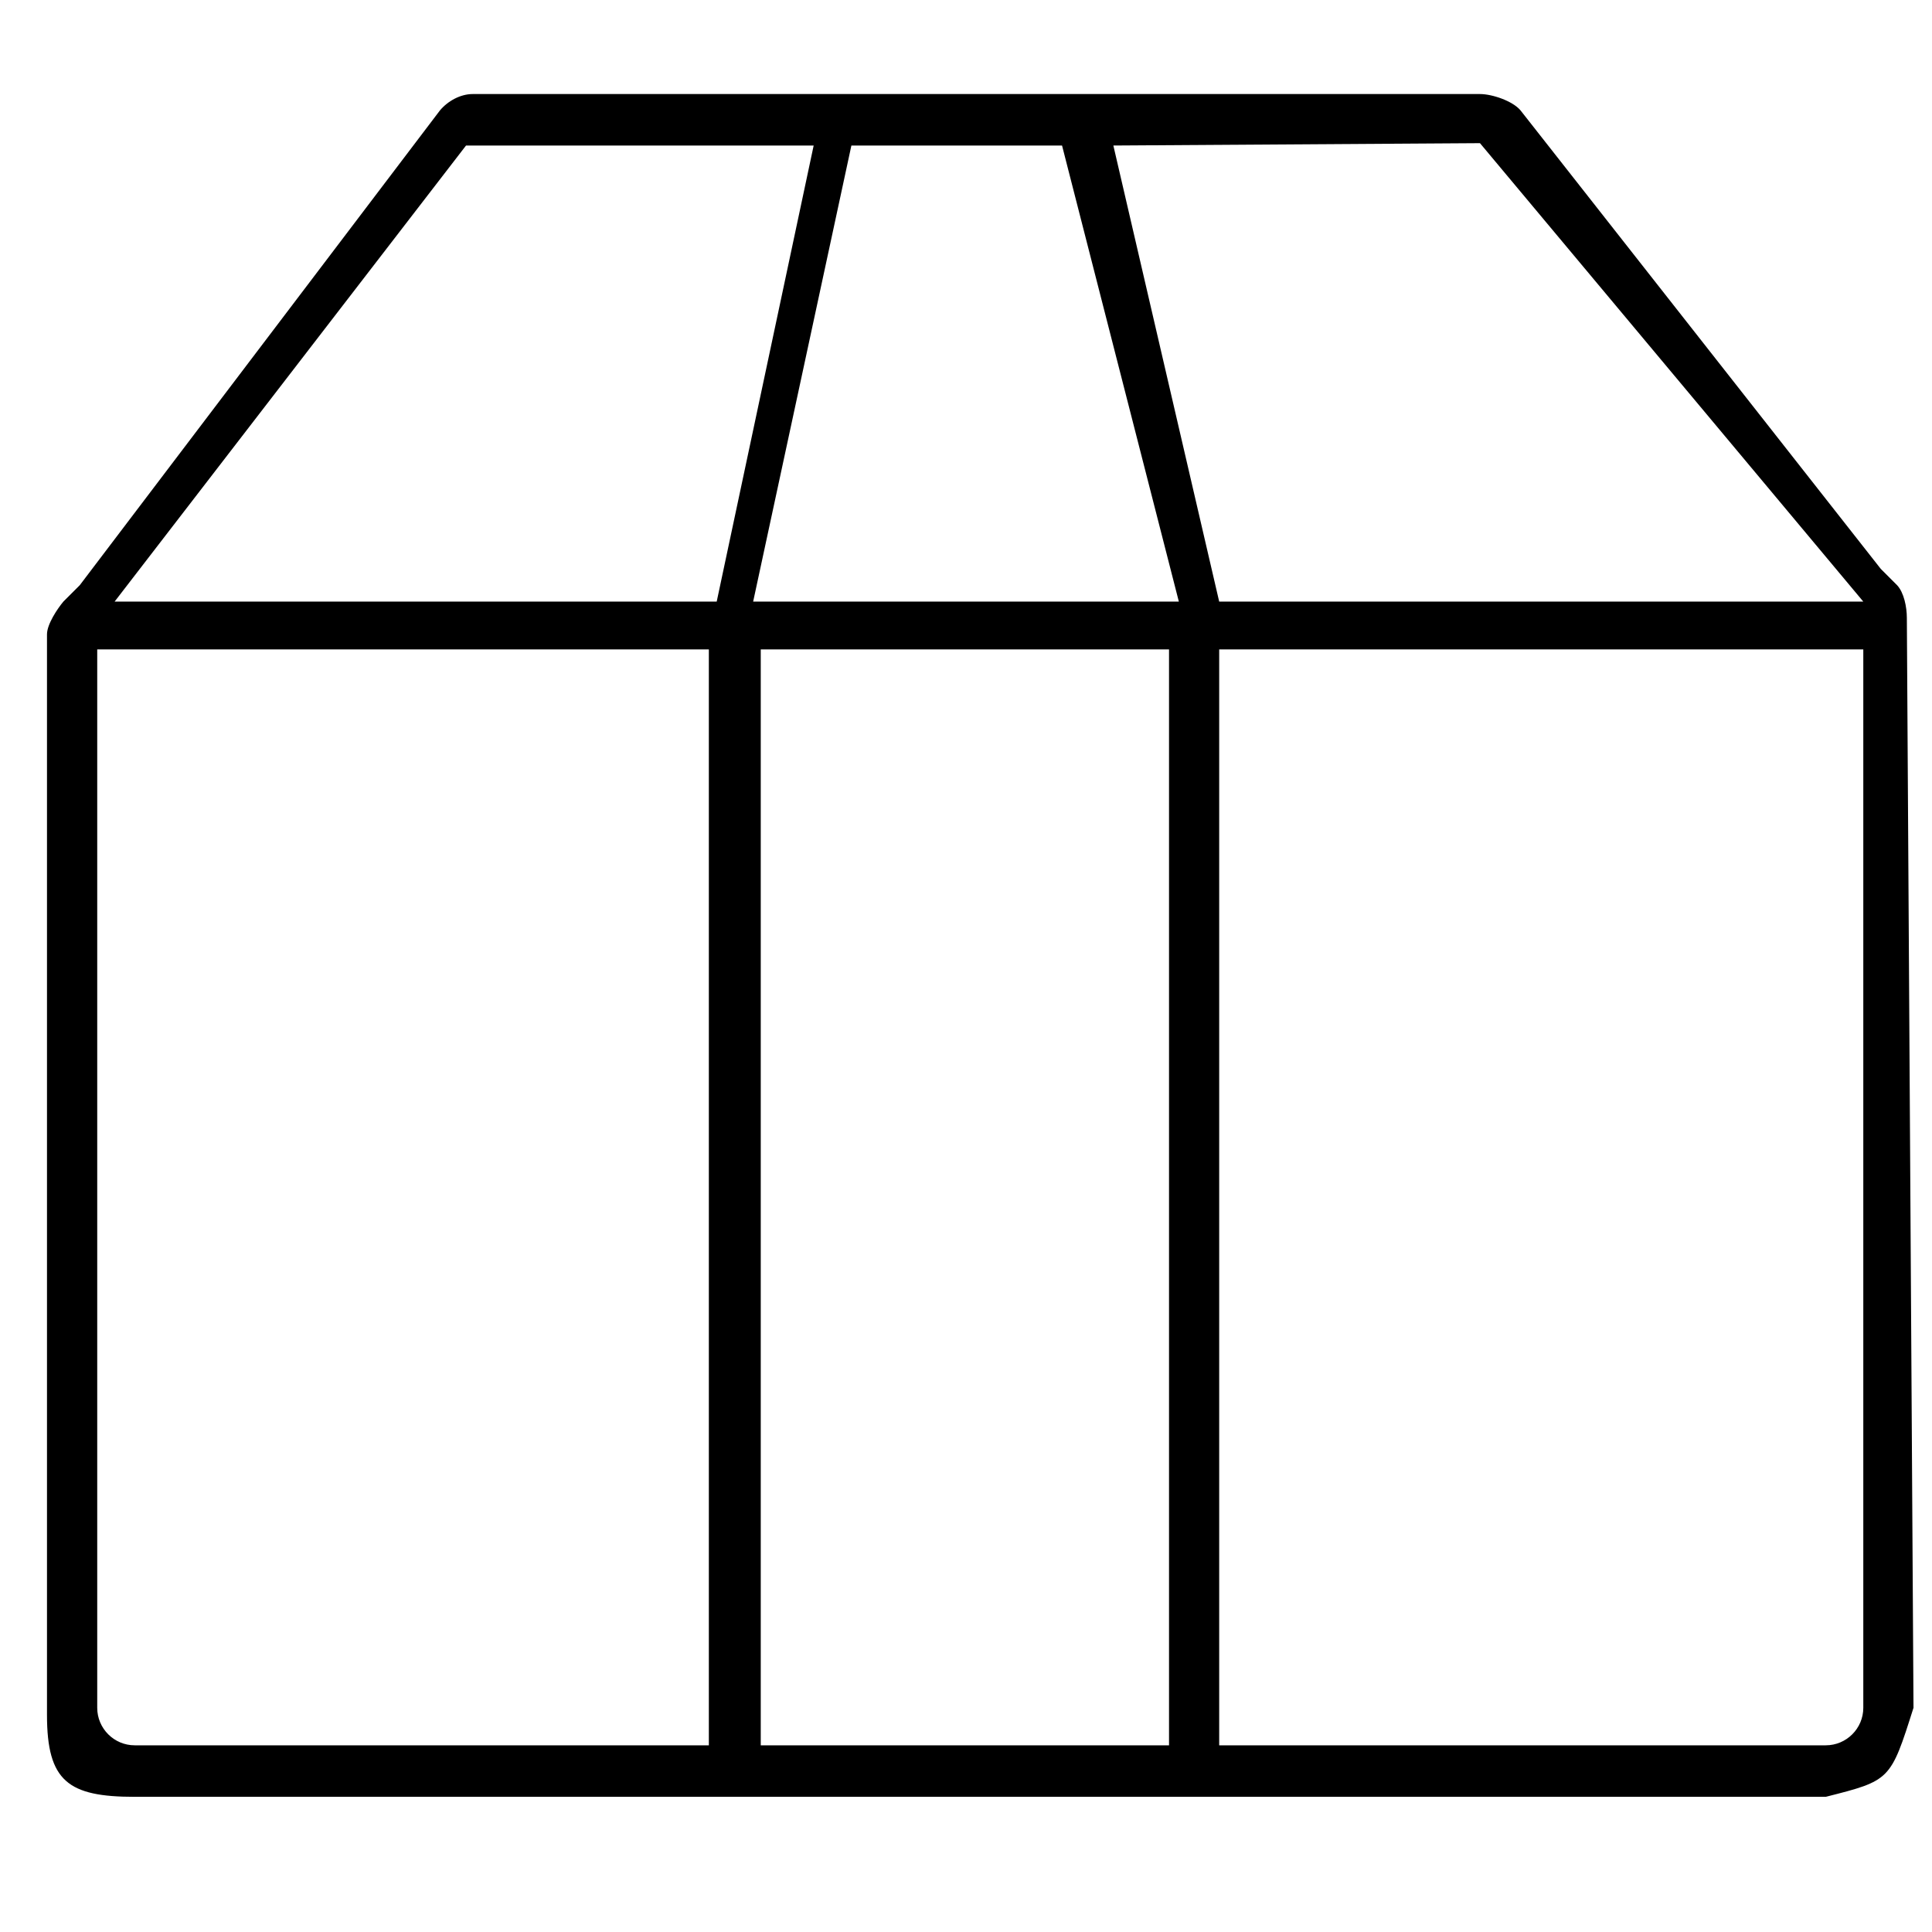 <?xml version="1.0" encoding="UTF-8"?> <svg xmlns="http://www.w3.org/2000/svg" width="59" height="59" viewBox="0 0 59 59" fill="none"><path d="M57.935 17.872L57.435 17.372L46.435 3.372C46.195 3.084 45.571 2.872 45.196 2.872L14.435 2.872C14.06 2.872 13.676 3.084 13.435 3.372L2.435 17.872L1.935 18.372C1.752 18.591 1.435 19.063 1.435 19.372L1.435 52.372C1.435 54.401 2.086 54.872 4.115 54.872H55.755C57.732 54.372 57.732 54.372 58.435 52.153L58.232 18.872C58.232 18.539 58.145 18.098 57.935 17.872ZM56.902 18.372H37.232L34 4.444L45.196 4.372L56.902 18.372ZM32.433 4.444L36 18.372H23L26 4.444H32.433ZM23.232 19.832H35.7V53.299H23.232V19.832ZM14.232 4.444H24.848L21.887 18.372H3.5L14.232 4.444ZM2.969 52.153V19.832H21.647V53.299H4.115C3.483 53.299 2.969 52.785 2.969 52.153ZM55.755 53.299H37.232V19.832H56.902V52.153C56.902 52.785 56.387 53.299 55.755 53.299Z" fill="black"></path></svg> 